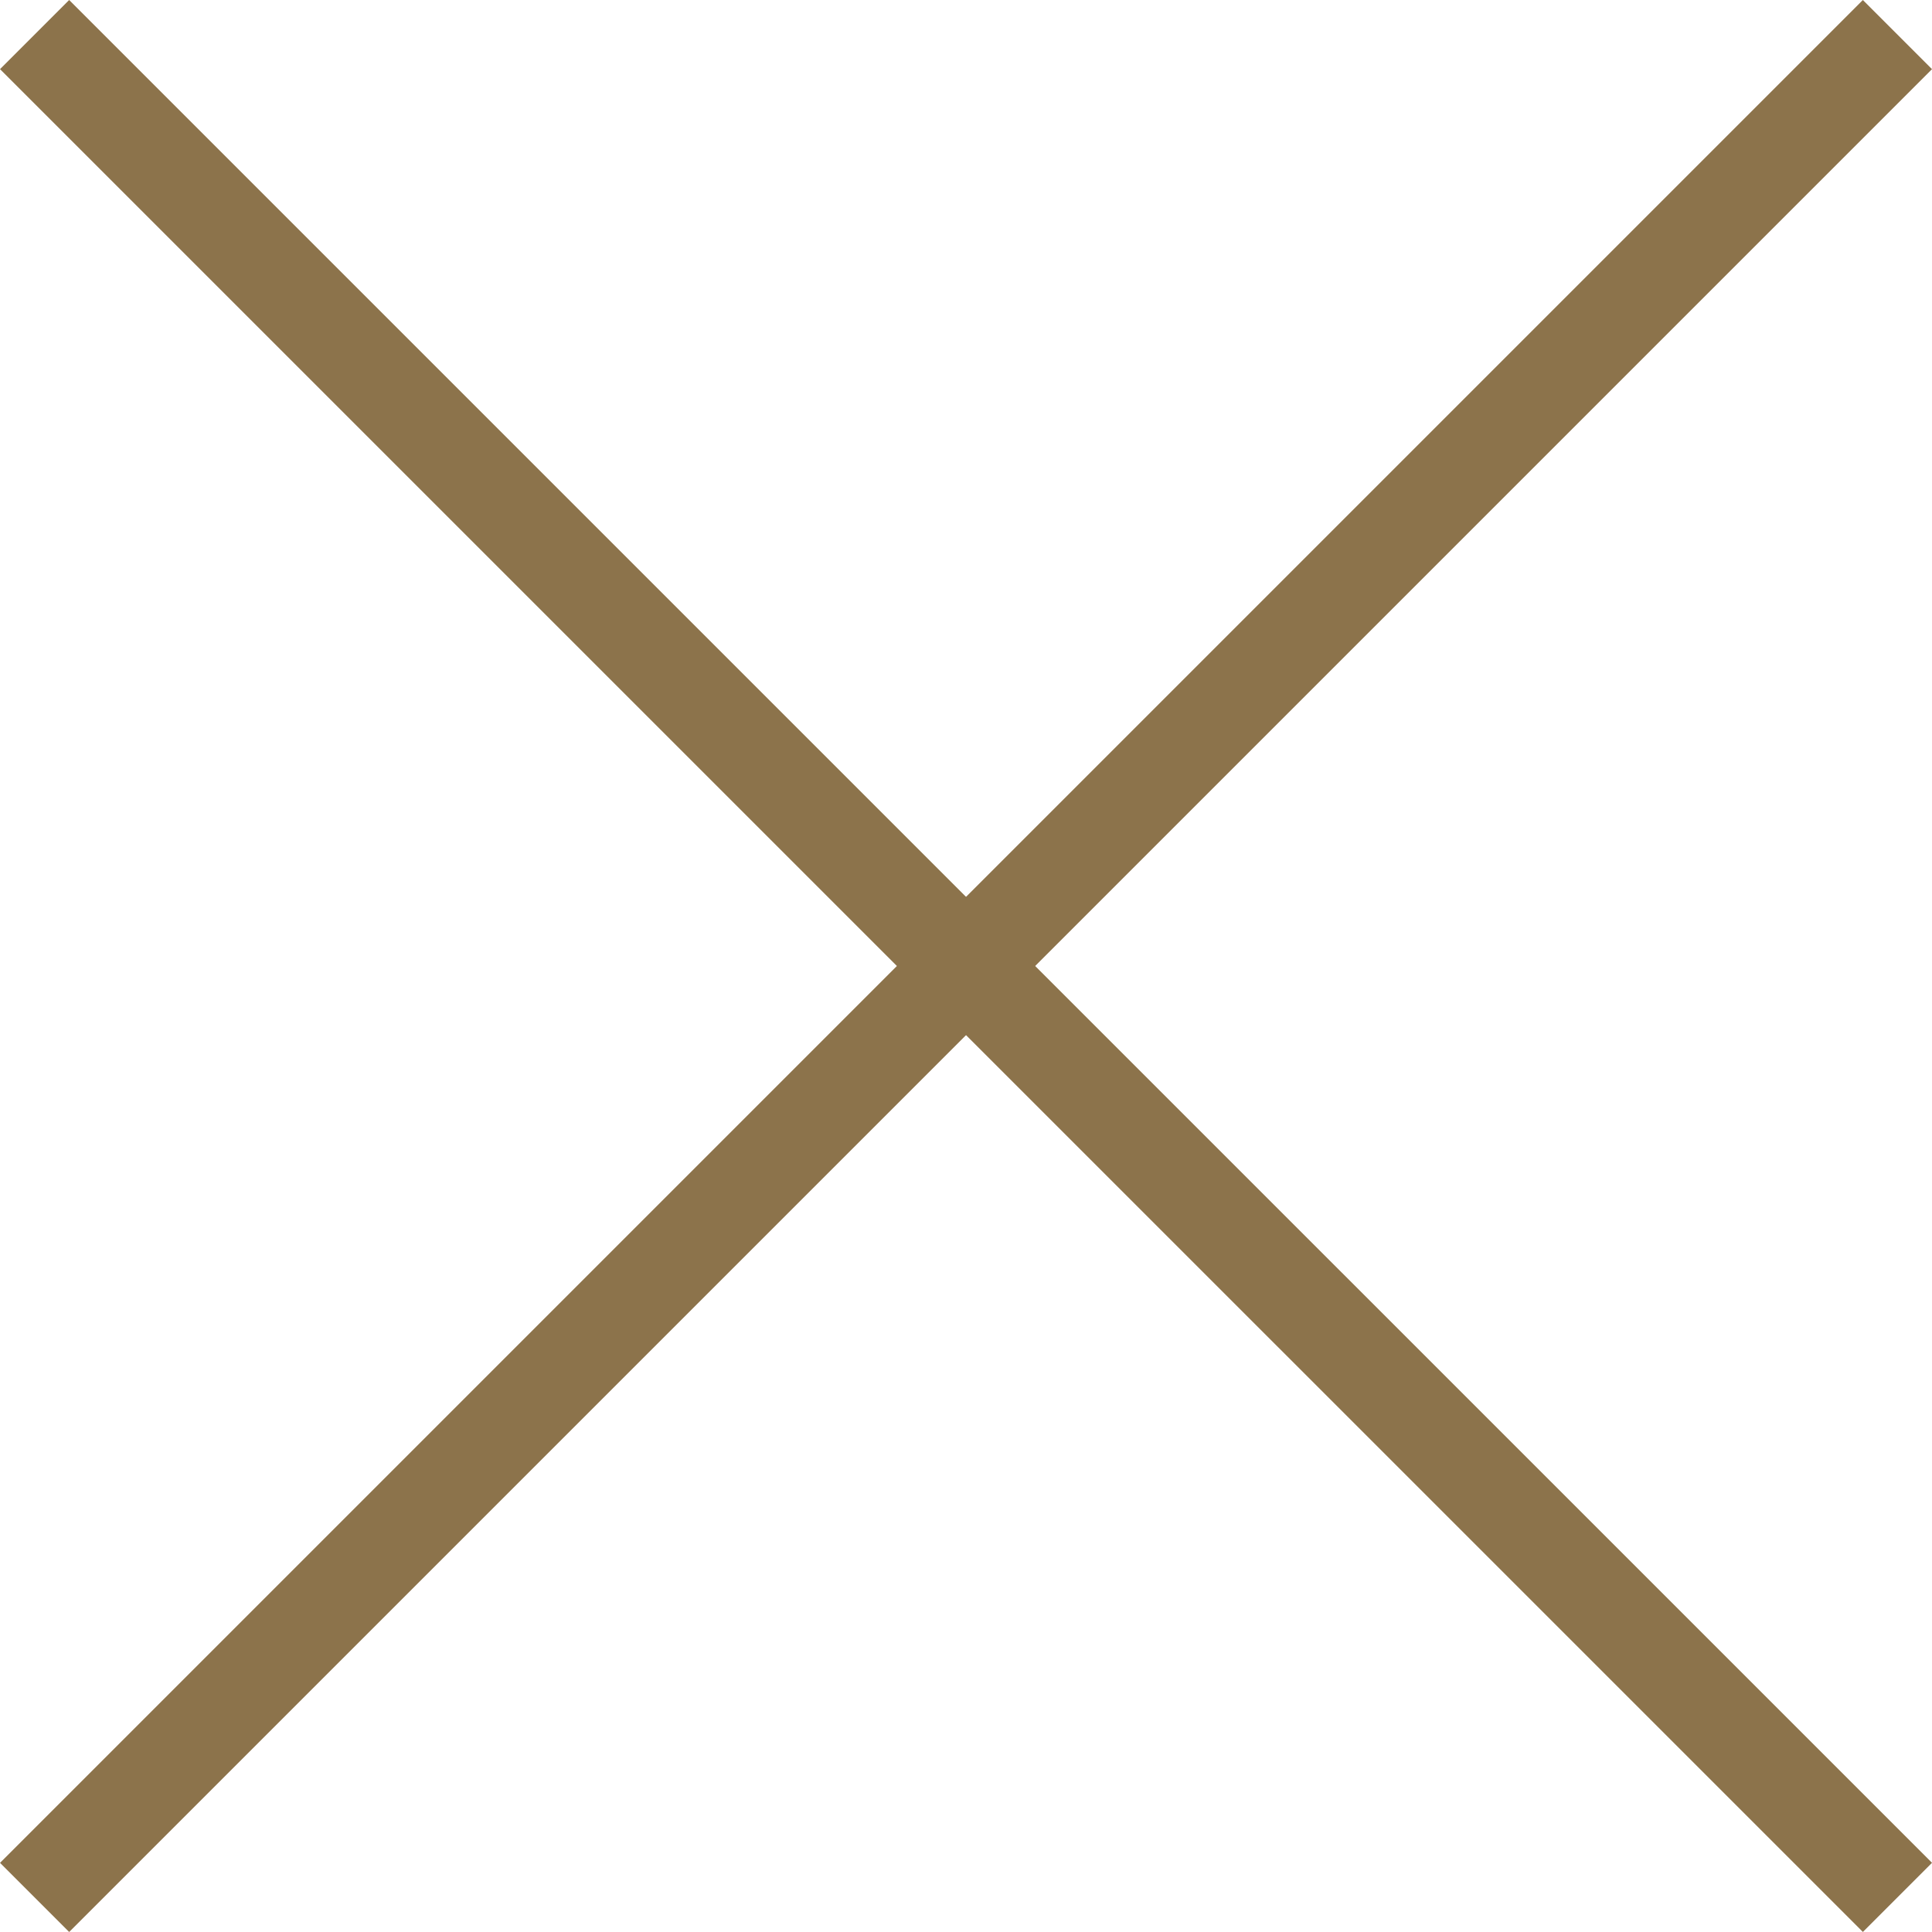 <?xml version="1.0" encoding="UTF-8"?><svg id="Layer_1" xmlns="http://www.w3.org/2000/svg" width="29.638" height="29.637" viewBox="0 0 29.638 29.637"><defs><style>.cls-1{fill:#8c734b;}.cls-2{fill:#74a6da;}</style></defs><g><path class="cls-2" d="M.53,.53C10.056,10.056,19.581,19.581,29.107,29.107"/><rect class="cls-1" x="14.069" y="-5.388" width="1.5" height="40.414" transform="translate(-6.138 14.819) rotate(-45.001)"/></g><g><path class="cls-2" d="M29.107,.53C19.581,10.056,10.056,19.581,.53,29.107"/><rect class="cls-1" x="-5.388" y="14.069" width="40.414" height="1.5" transform="translate(-6.138 14.819) rotate(-45)"/></g></svg>